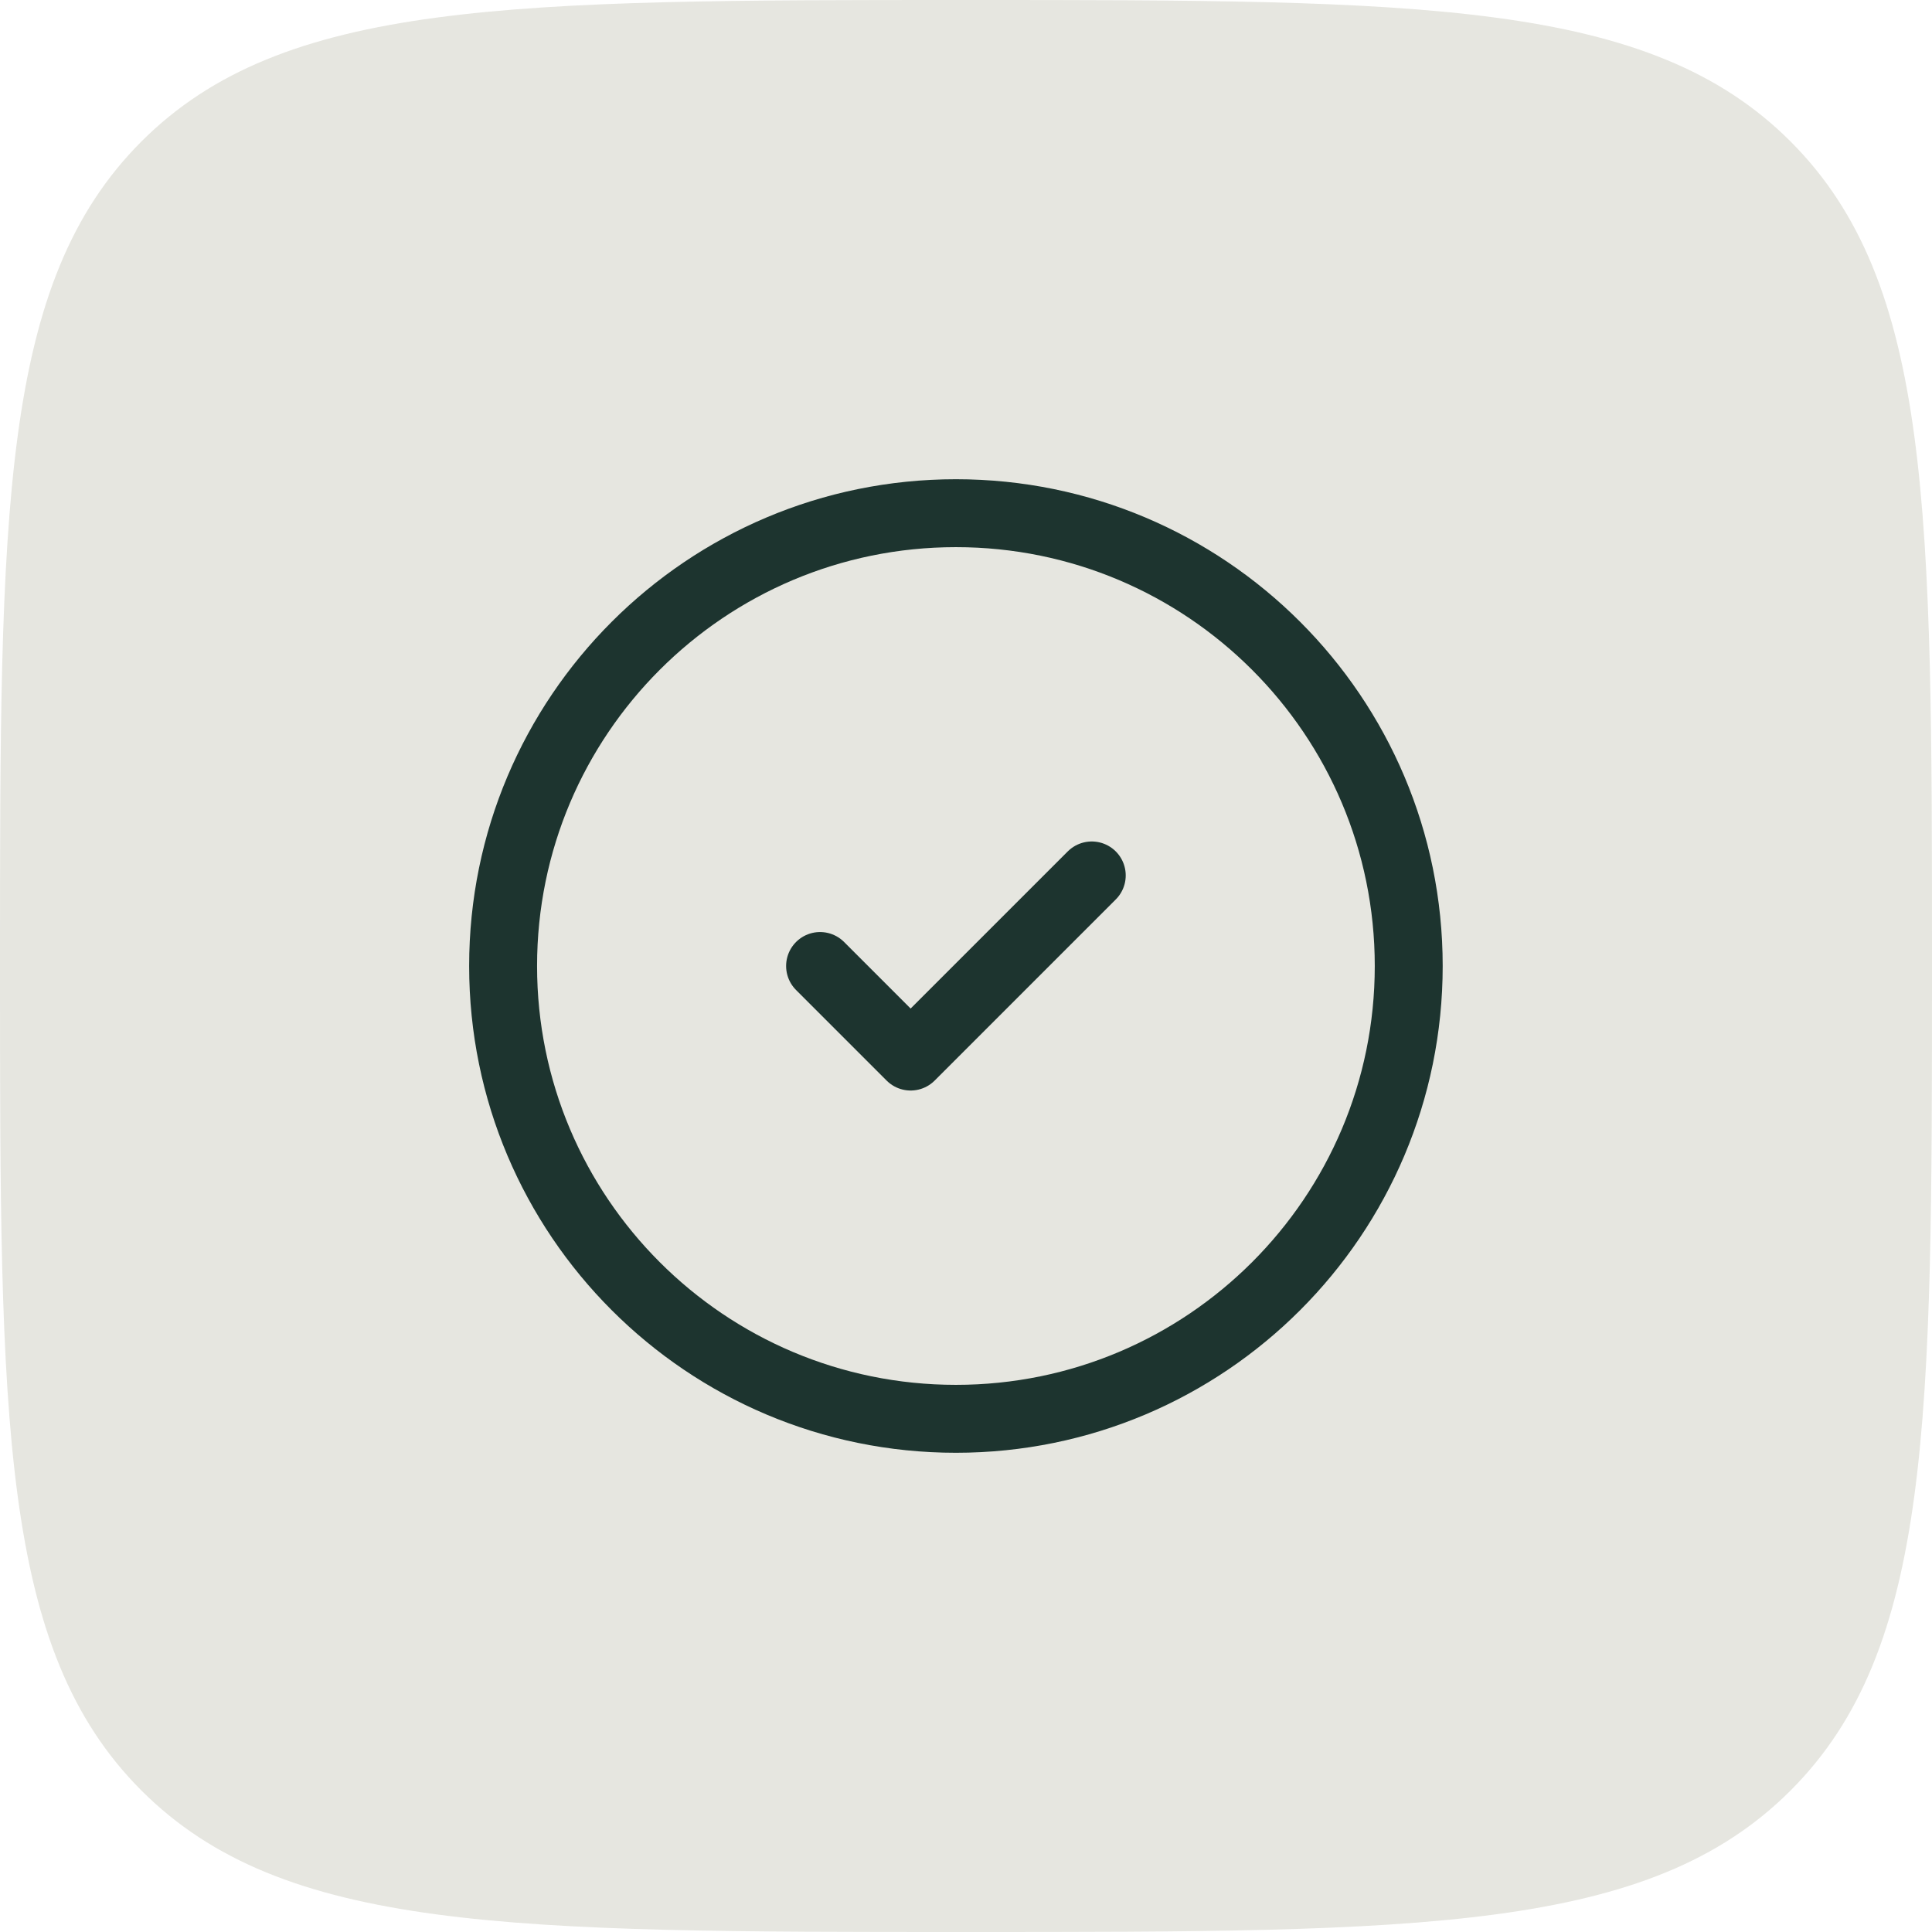 <svg width="64" height="64" viewBox="0 0 64 64" fill="none" xmlns="http://www.w3.org/2000/svg">
<path d="M0 32C0 16.915 0 9.373 4.686 4.686C9.373 0 16.915 0 32 0C47.085 0 54.627 0 59.314 4.686C64 9.373 64 16.915 64 32C64 47.085 64 54.627 59.314 59.314C54.627 64 47.085 64 32 64C16.915 64 9.373 64 4.686 59.314C0 54.627 0 47.085 0 32Z" fill="#E6E6E0"/>
<path d="M27.166 32L30.166 35L36.166 29M46.666 32C46.666 40.284 39.95 47 31.666 47C23.382 47 16.666 40.284 16.666 32C16.666 23.716 23.382 17 31.666 17C39.95 17 46.666 23.716 46.666 32Z" stroke="#1D342F" stroke-width="2.25" stroke-linecap="round" stroke-linejoin="round"/>
</svg>

